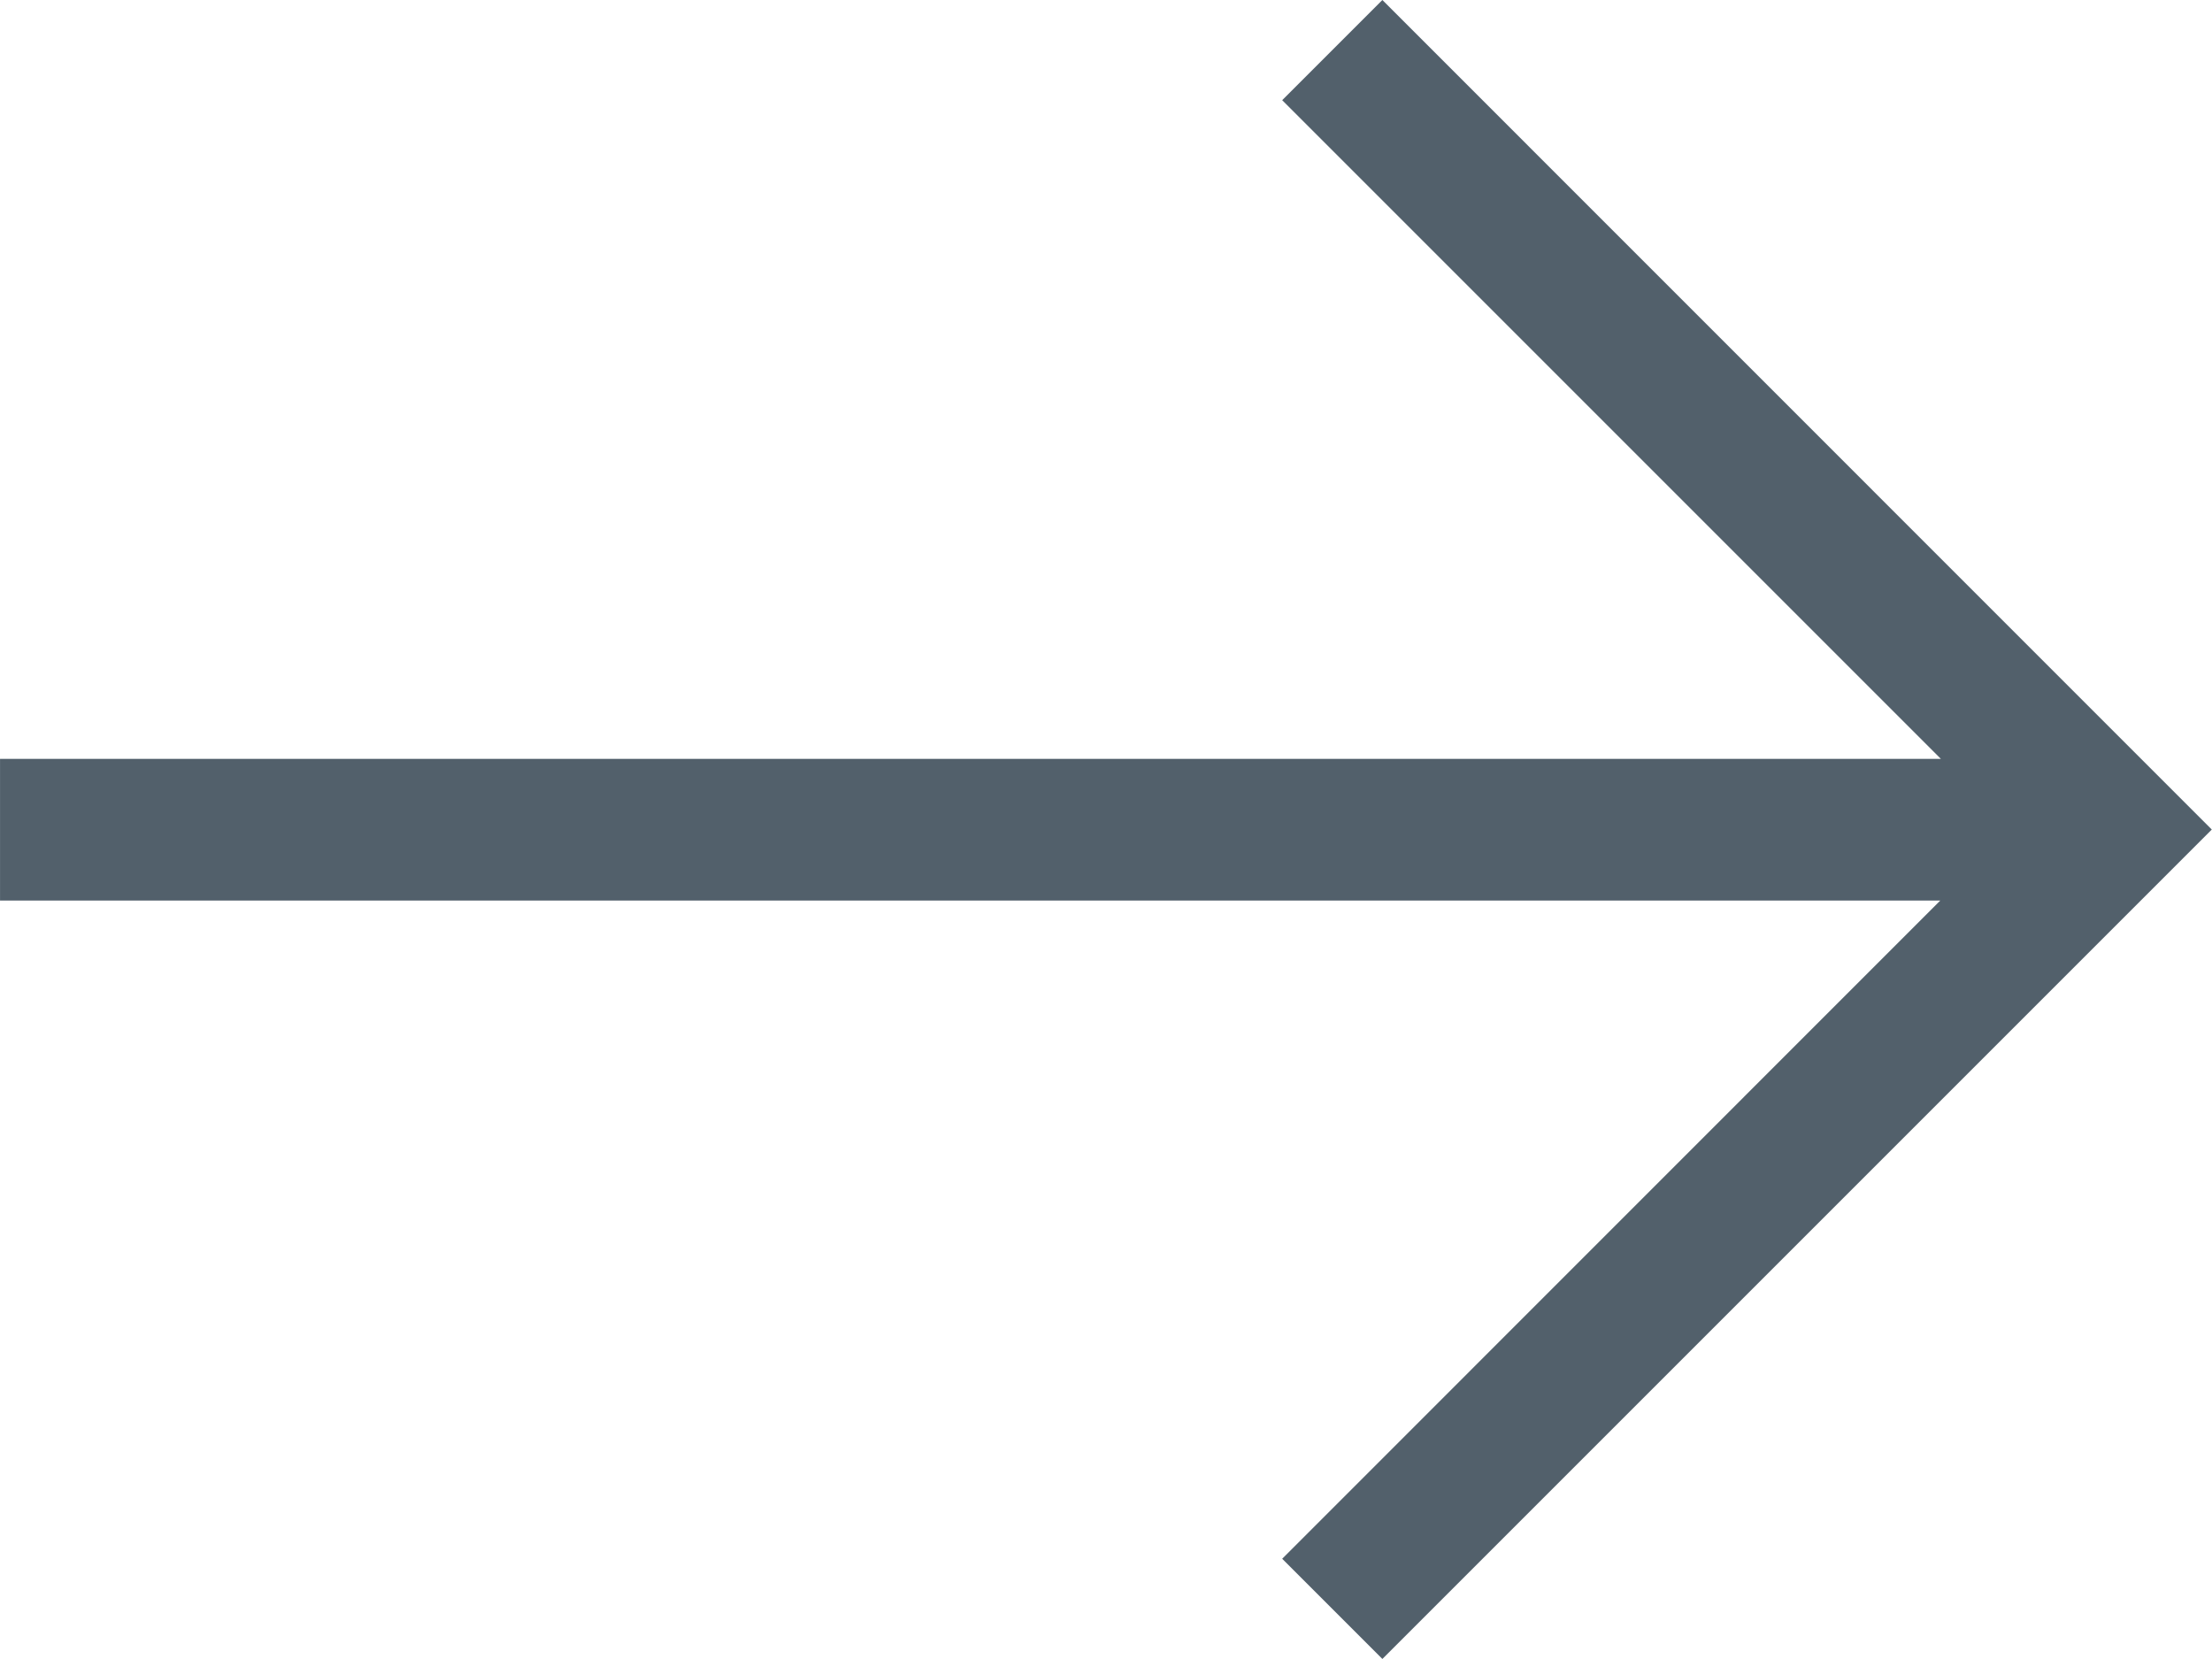 <?xml version="1.0" encoding="UTF-8" standalone="no"?>
<!DOCTYPE svg PUBLIC "-//W3C//DTD SVG 1.1//EN" "http://www.w3.org/Graphics/SVG/1.1/DTD/svg11.dtd">
<svg width="100%" height="100%" viewBox="0 0 32 24" version="1.1" xmlns="http://www.w3.org/2000/svg" xmlns:xlink="http://www.w3.org/1999/xlink" xml:space="preserve" xmlns:serif="http://www.serif.com/" style="fill-rule:evenodd;clip-rule:evenodd;stroke-linejoin:round;stroke-miterlimit:2;">
    <g id="Right-Arrow" serif:id="Right Arrow" transform="matrix(1,0,0,1,0,-288.293)">
        <rect x="0" y="288.293" width="31.998" height="24" style="fill:none;"/>
        <g transform="matrix(2.05,0,0,2.05,-1.904,288.293)">
            <path d="M14.621,6.355L0.929,6.355L0.929,5.355L14.625,5.355L9.977,0.707L10.684,0L16.537,5.854L10.684,11.707L9.977,11L14.621,6.355Z" style="fill:rgb(82,96,107);"/>
        </g>
    </g>
</svg>
